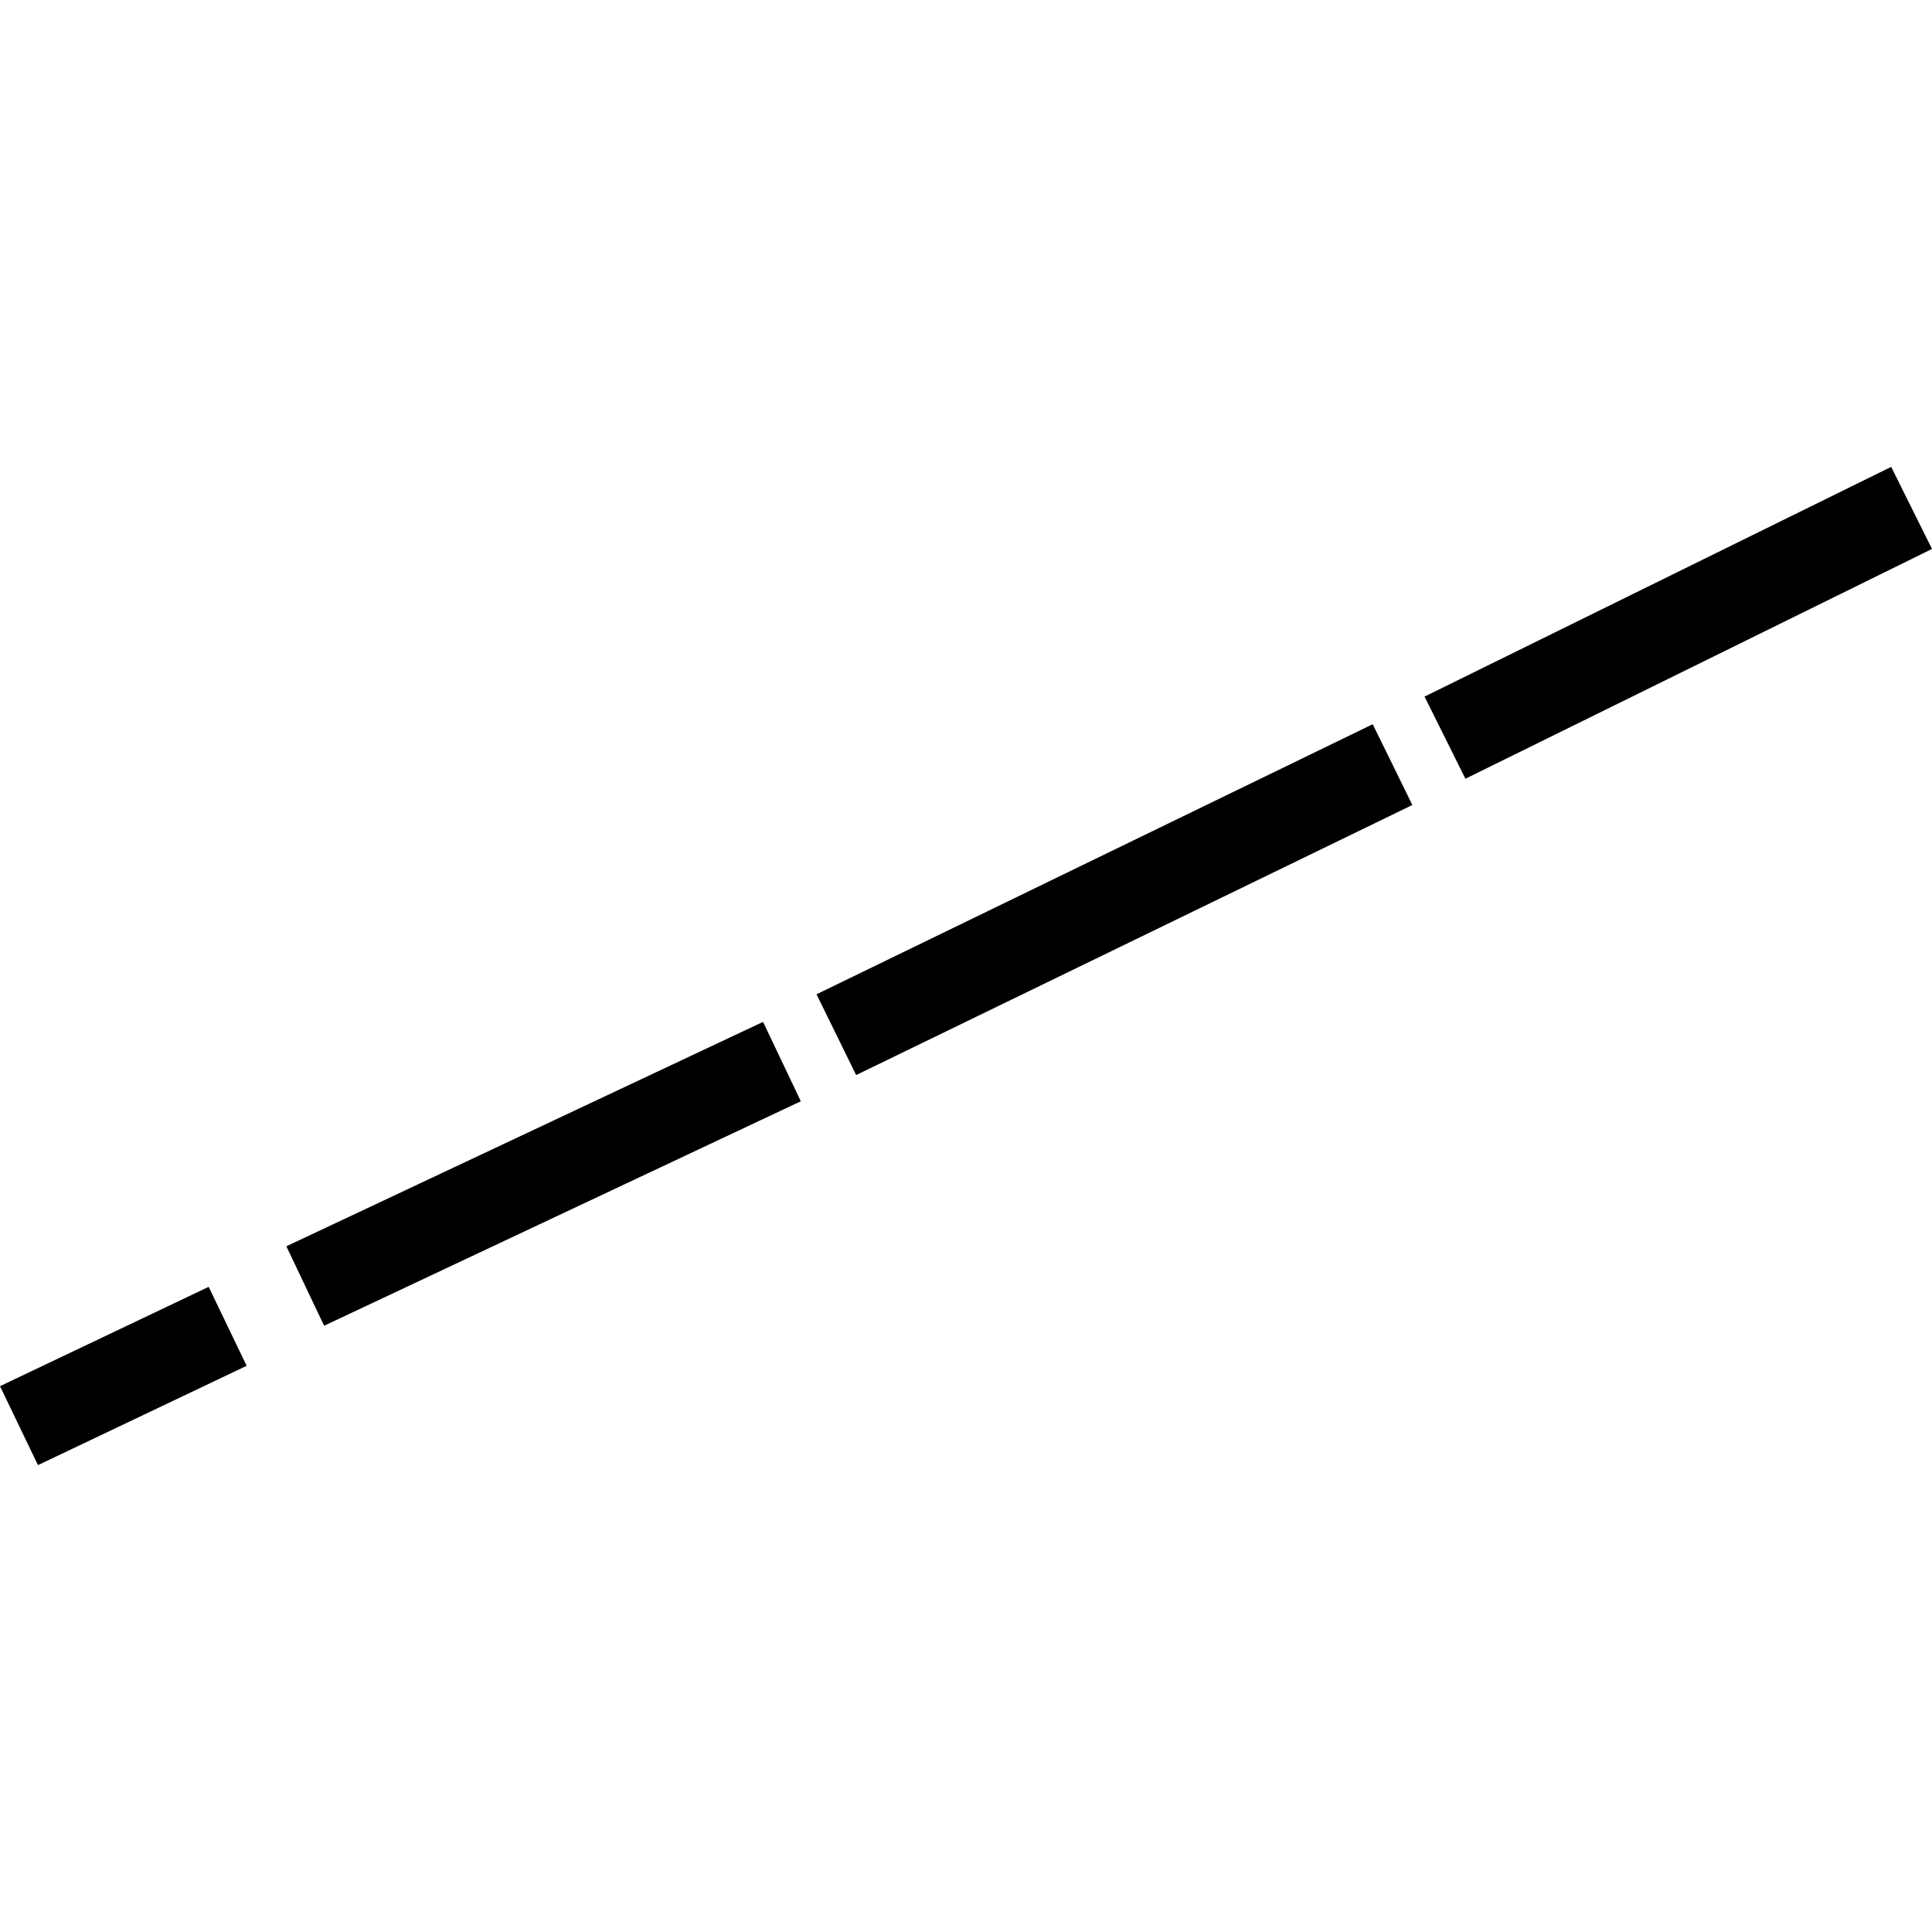 <?xml version="1.0" encoding="utf-8" standalone="no"?>
<!DOCTYPE svg PUBLIC "-//W3C//DTD SVG 1.1//EN"
  "http://www.w3.org/Graphics/SVG/1.1/DTD/svg11.dtd">
<!-- Created with matplotlib (https://matplotlib.org/) -->
<svg height="288pt" version="1.1" viewBox="0 0 288 288" width="288pt" xmlns="http://www.w3.org/2000/svg" xmlns:xlink="http://www.w3.org/1999/xlink">
 <defs>
  <style type="text/css">
*{stroke-linecap:butt;stroke-linejoin:round;}
  </style>
 </defs>
 <g id="figure_1">
  <g id="patch_1">
   <path d="M 0 288 
L 288 288 
L 288 0 
L 0 0 
z
" style="fill:none;opacity:0;"/>
  </g>
  <g id="axes_1">
   <g id="PatchCollection_1">
    <path clip-path="url(#pfd34bd62ca)" d="M 212.354 103.839 
L 281.915 69.595 
L 288 81.83 
L 218.448 116.085 
L 212.354 103.839 
"/>
    <path clip-path="url(#pfd34bd62ca)" d="M 42.687 185.782 
L 113.746 152.329 
L 119.376 164.164 
L 48.316 197.628 
L 42.687 185.782 
"/>
    <path clip-path="url(#pfd34bd62ca)" d="M 121.717 148.216 
L 204.629 107.958 
L 210.539 120 
L 127.626 160.257 
L 121.717 148.216 
"/>
    <path clip-path="url(#pfd34bd62ca)" d="M 0 206.635 
L 31.107 191.828 
L 36.767 203.597 
L 5.66 218.405 
L 0 206.635 
"/>
   </g>
  </g>
 </g>
 <defs>
  <clipPath id="pfd34bd62ca">
   <rect height="148.809" width="288" x="0" y="69.595"/>
  </clipPath>
 </defs>
</svg>

